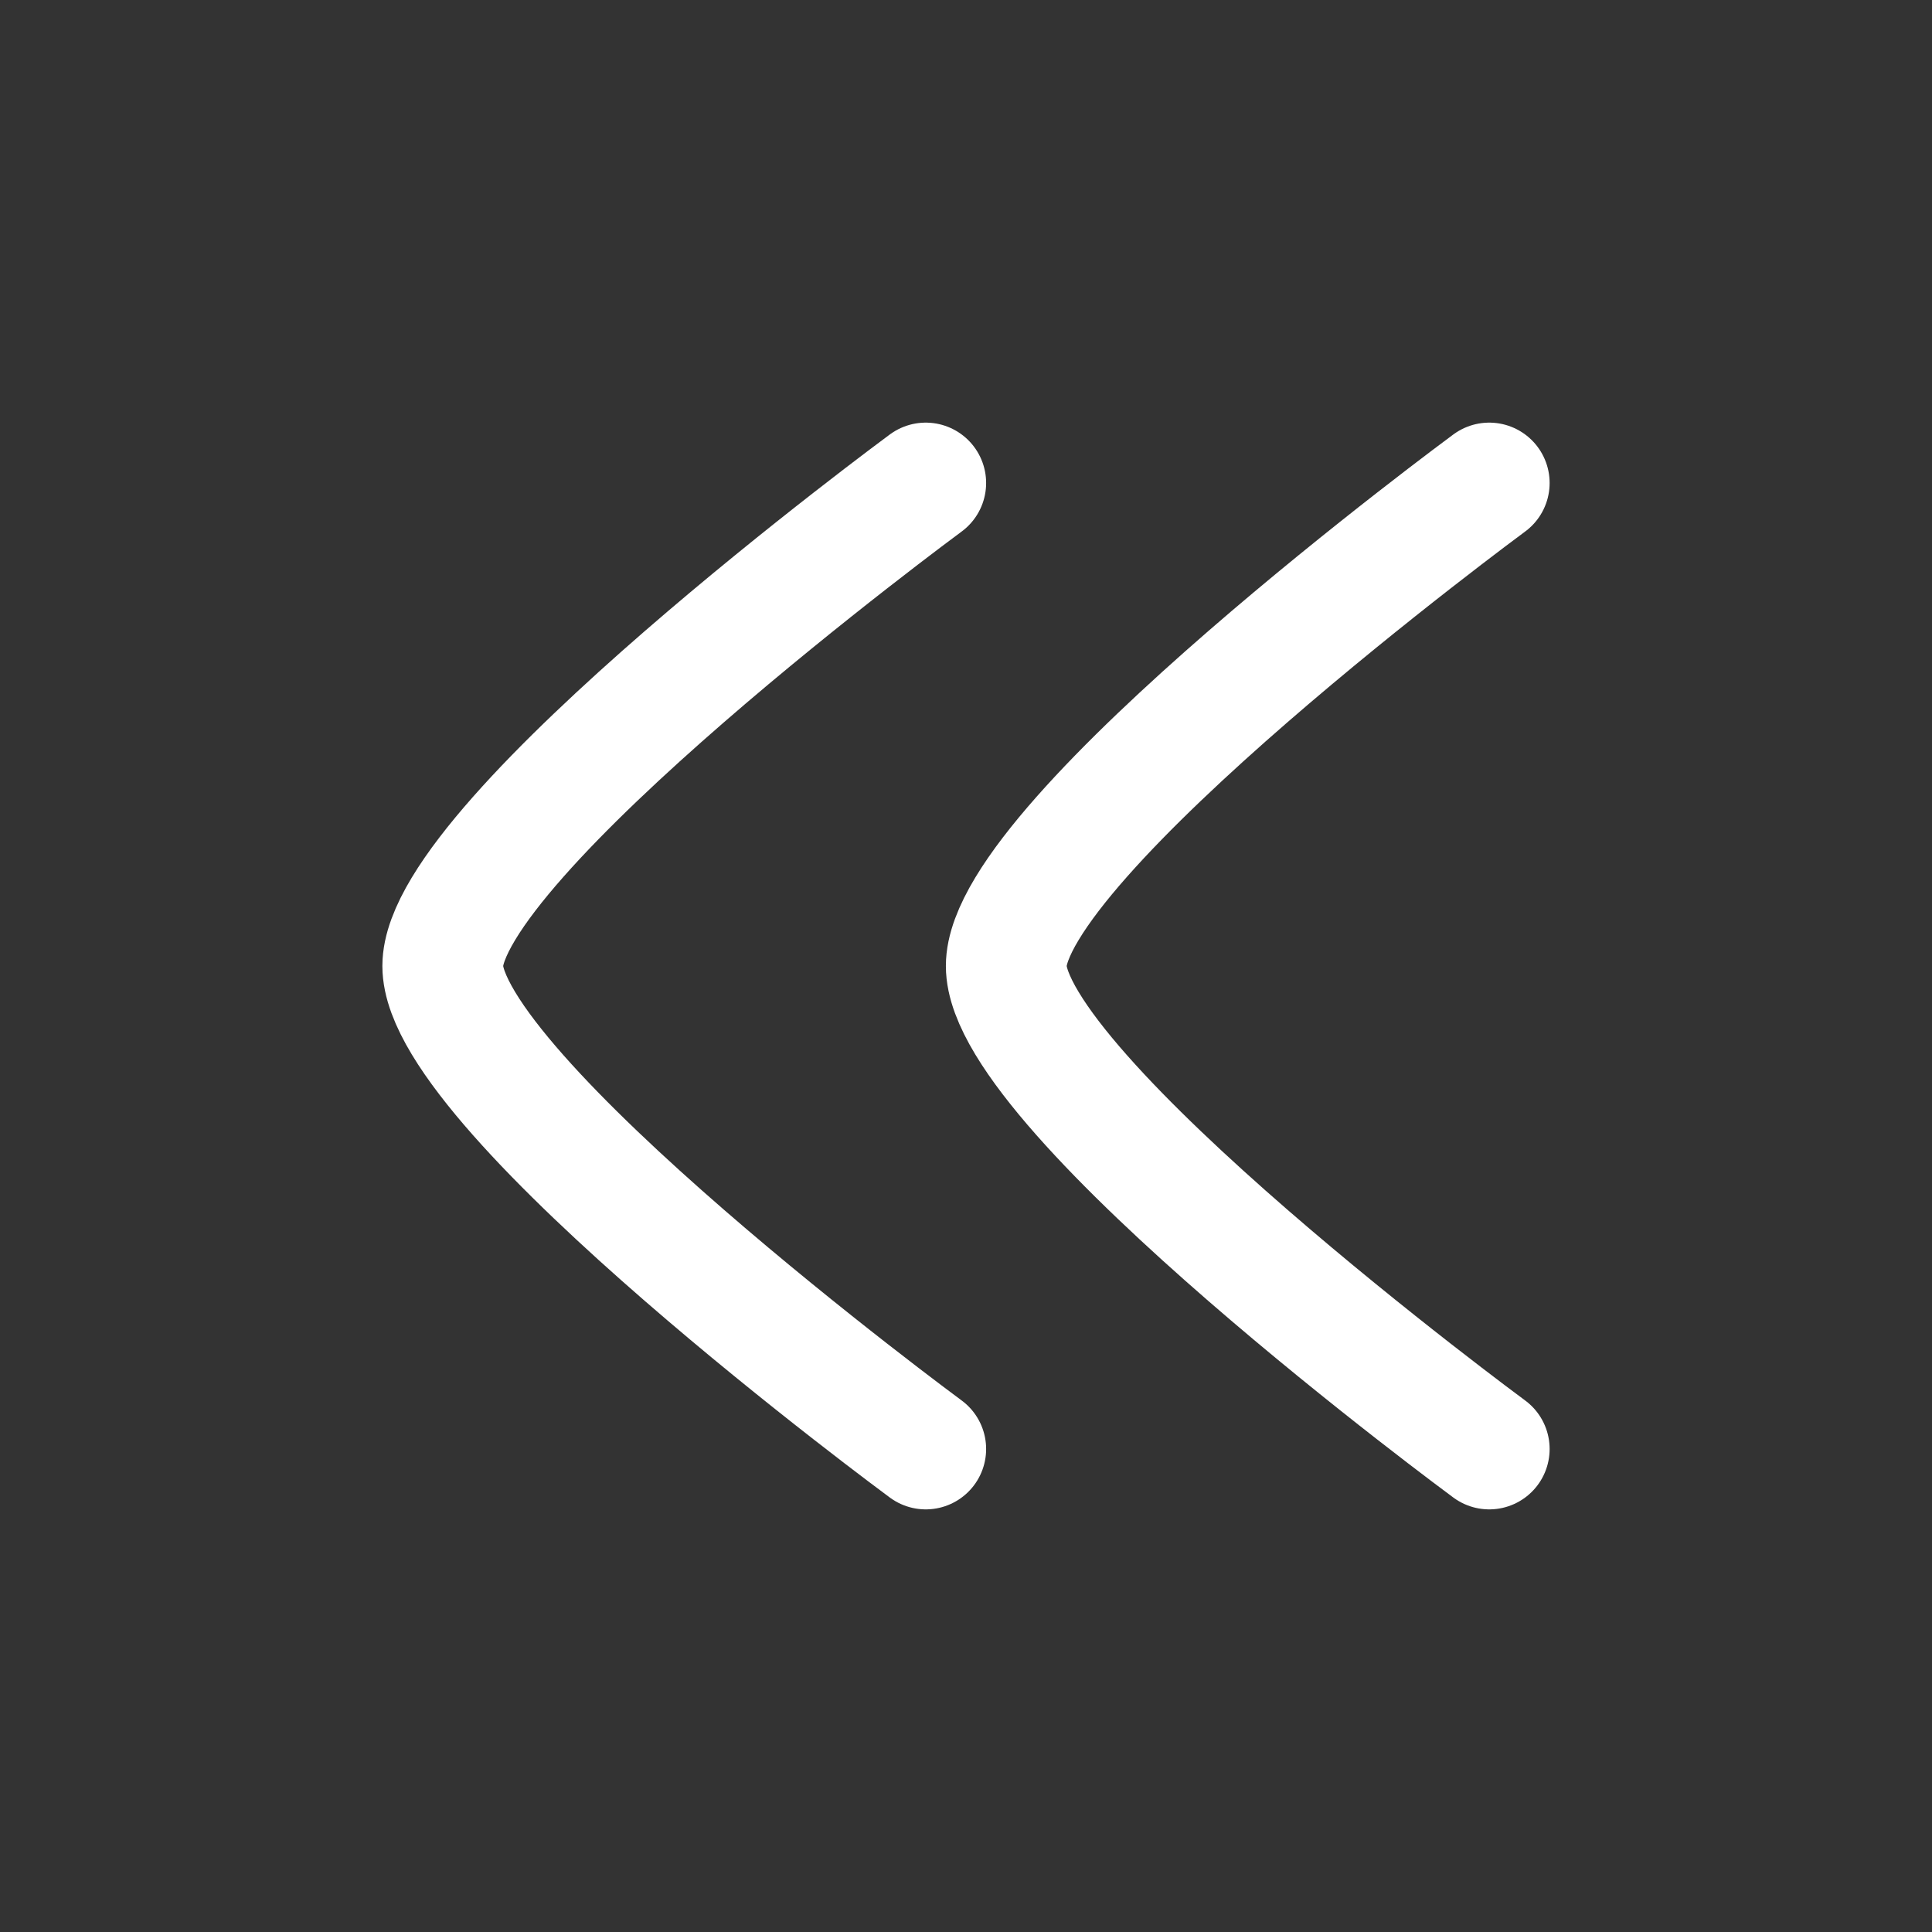<svg width="24" height="24" viewBox="0 0 24 24" fill="none" xmlns="http://www.w3.org/2000/svg">
<rect x="0" y="0" width="24" height="24" fill="#333333" stroke="none"/>
<path d="M11.5 18C11.5 18 5.5 13.581 5.5 12C5.5 10.419 11.5 6 11.5 6M18.5 18C18.5 18 12.5 13.581 12.5 12C12.5 10.419 18.5 6 18.5 6" stroke="white" stroke-width="1.5" stroke-linecap="round" stroke-linejoin="round"/>
</svg>

